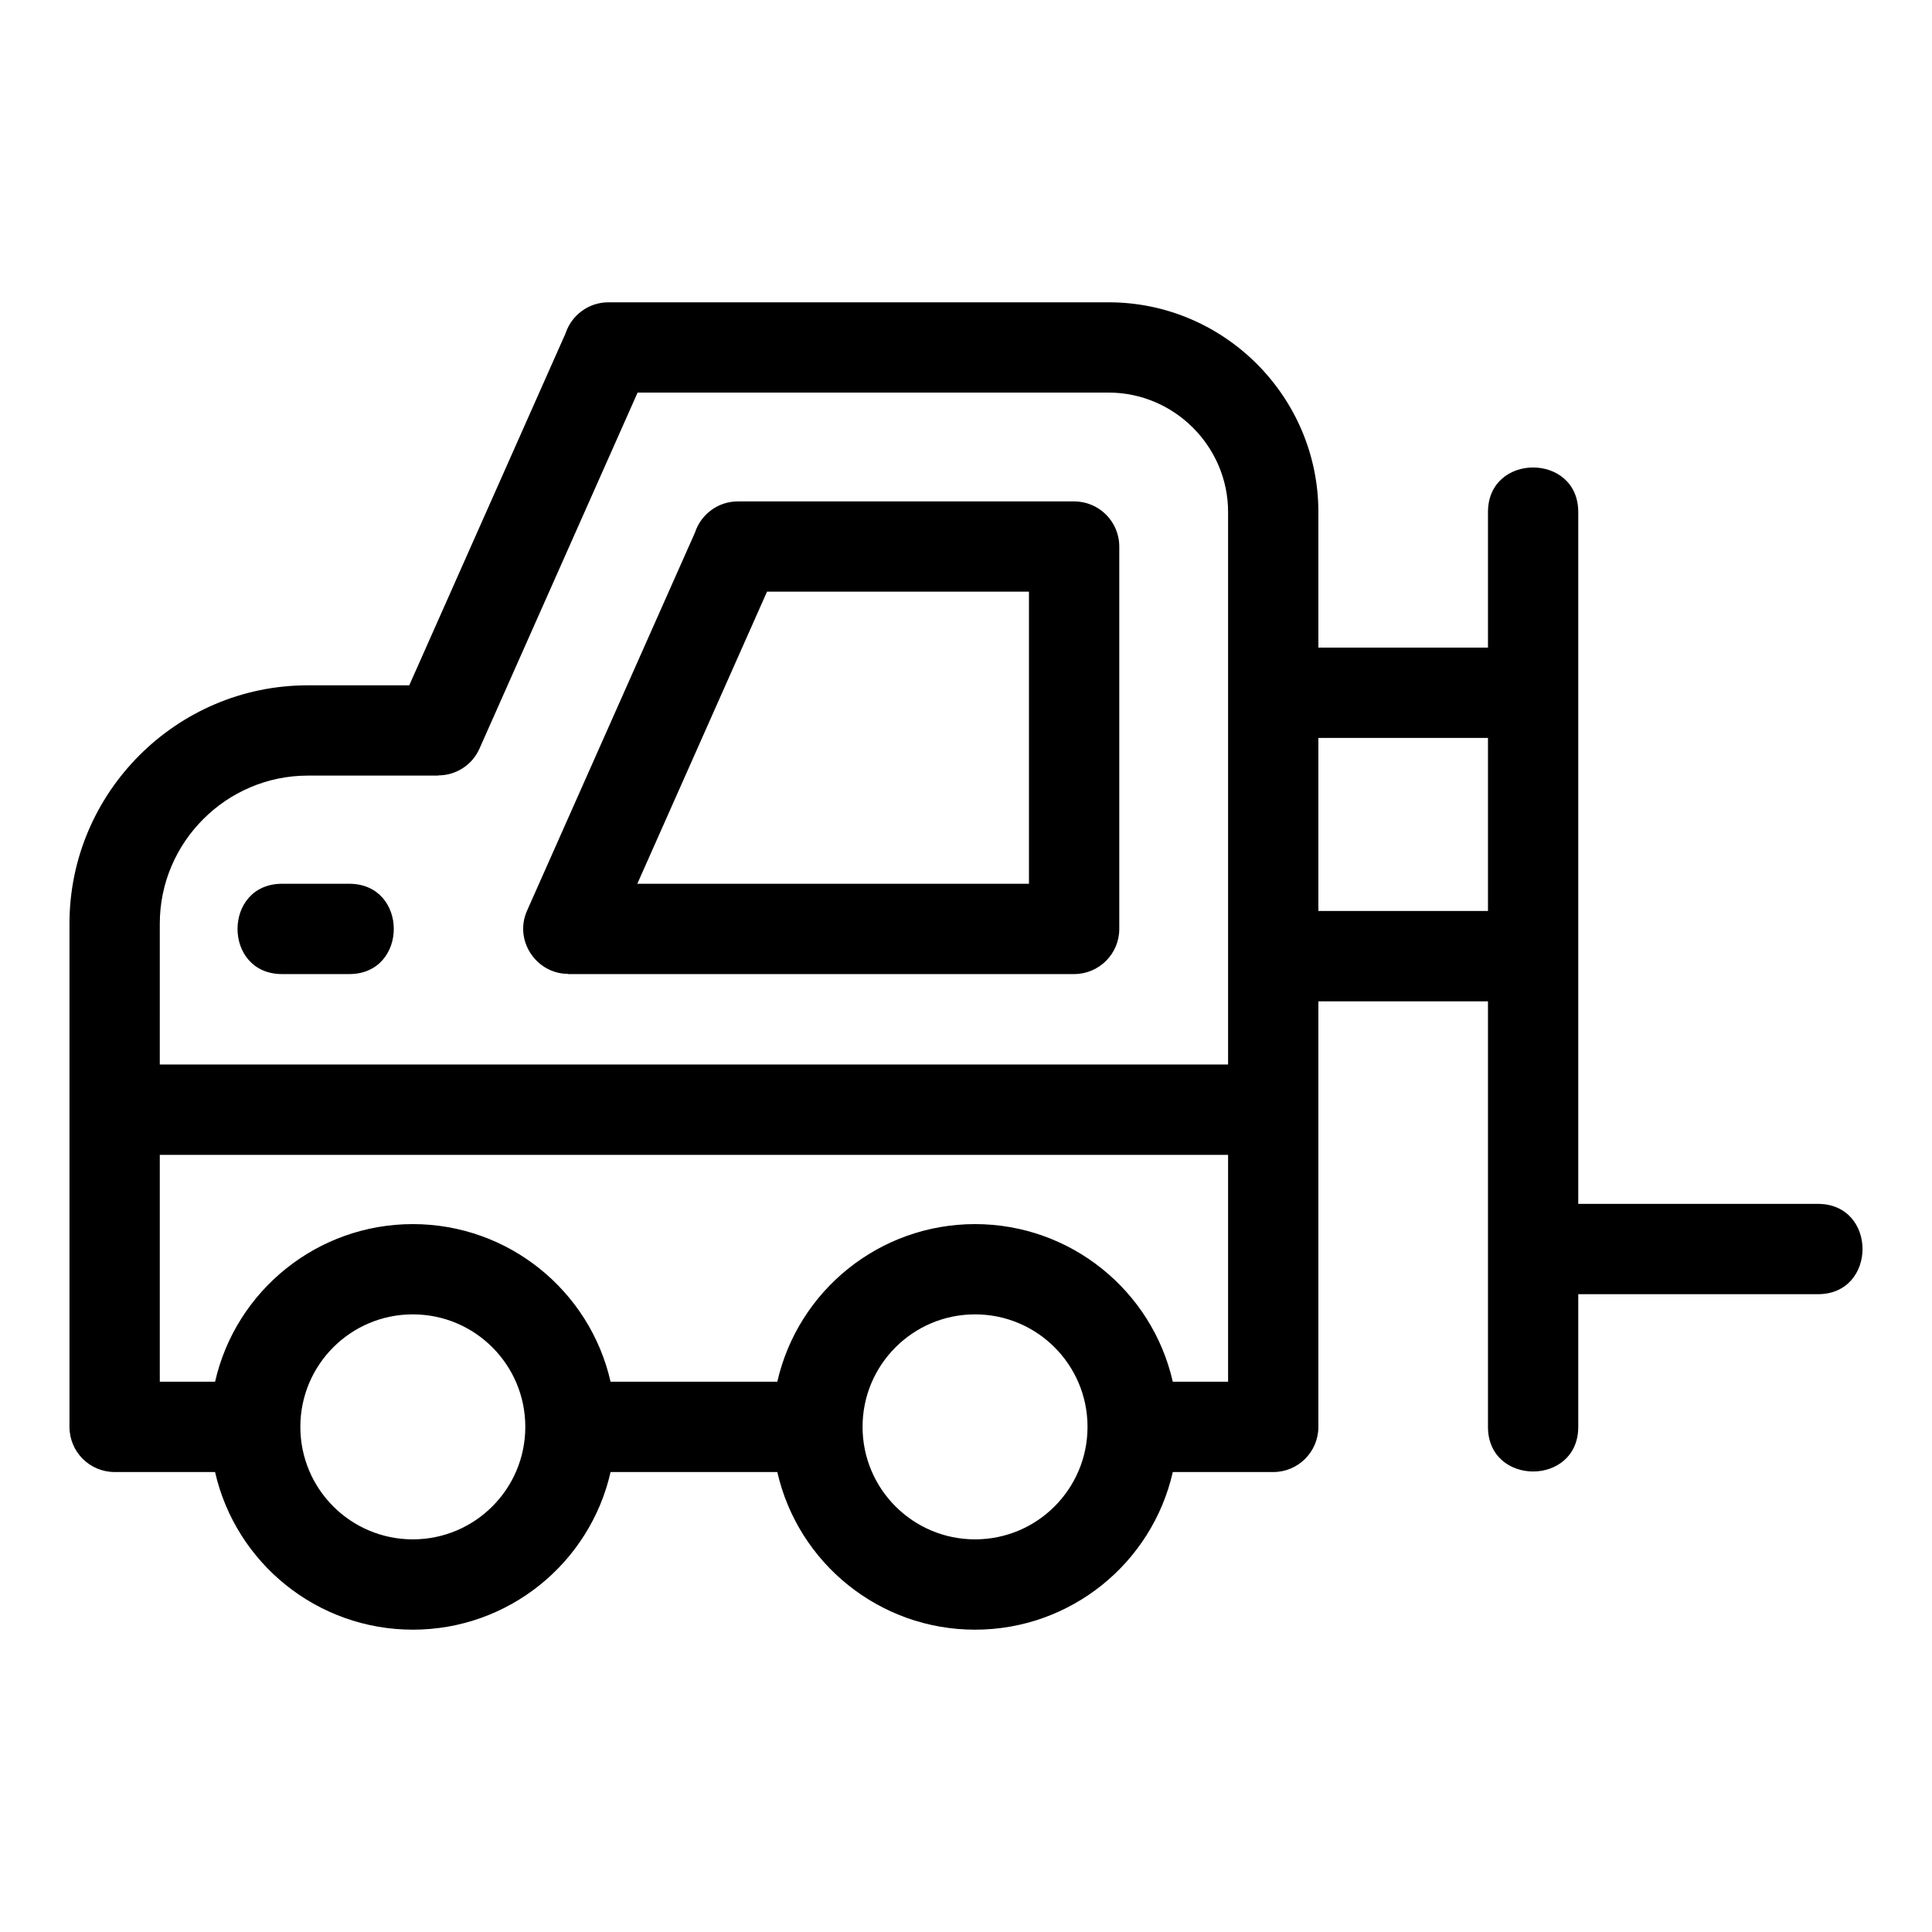 <?xml version="1.0" encoding="UTF-8"?>
<!-- Uploaded to: ICON Repo, www.iconrepo.com, Generator: ICON Repo Mixer Tools -->
<svg fill="#000000" width="800px" height="800px" version="1.1" viewBox="144 144 512 512" xmlns="http://www.w3.org/2000/svg">
 <path d="m402.4 468.4c25.324 0 46.914 17.621 52.402 41.773h14.656v-60.125h-283.11v60.125h14.648c5.492-24.152 27.082-41.773 52.406-41.773 25.332 0 46.914 17.621 52.406 41.773h44.184c5.492-24.152 27.074-41.773 52.406-41.773zm-149 107.48c-25.324 0-46.914-17.625-52.406-41.777h-26.617c-6.606 0-11.965-5.356-11.965-11.965v-133.38c0-34.75 28.391-63.141 63.141-63.141h26.902l41.422-93.27c1.57-4.785 6.07-8.234 11.371-8.234h132.55c30.598 0 55.586 24.988 55.586 55.586v35.93h44.945v-35.93c0-15.75 23.926-15.75 23.926 0v183.34h63.516c15.758 0 15.758 23.934 0 23.934h-63.516v35.168c0 15.758-23.926 15.758-23.926 0v-112.78h-44.945v112.78c0 6.609-5.356 11.965-11.965 11.965h-26.617c-5.488 24.152-27.074 41.777-52.402 41.777-25.332 0-46.914-17.625-52.406-41.777h-44.184c-5.492 24.152-27.074 41.777-52.406 41.777zm149-83.559c-16.465 0-29.812 13.348-29.812 29.812 0 16.465 13.348 29.812 29.812 29.812 16.465 0 29.805-13.348 29.805-29.812 0-16.465-13.34-29.812-29.805-29.812zm-149 0c-16.465 0-29.805 13.348-29.805 29.812 0 16.473 13.34 29.812 29.805 29.812s29.812-13.348 29.812-29.812c0-16.465-13.348-29.812-29.812-29.812zm284.93-152.77h-44.945v45.867h44.945zm-319.57 62.59c-15.75 0-15.75-23.934 0-23.934h17.785c15.75 0 15.75 23.934 0 23.934zm-32.414 23.969h283.11v-146.42c0-17.383-14.273-31.652-31.656-31.652h-124.83l-41.902 94.352c-1.965 4.445-6.32 7.094-10.891 7.094v0.059h-34.621c-21.539 0-39.207 17.668-39.207 39.207zm230.34-47.902v-77.406h-69.418l-34.371 77.406zm23.934-89.371v101.34c0 6.609-5.363 11.965-11.965 11.965h-134.1v-0.055c-8.406 0-14.395-8.812-10.891-16.727l44.523-100.25c1.566-4.785 6.062-8.234 11.371-8.234h89.098c6.606 0 11.965 5.363 11.965 11.965z"/>
</svg>